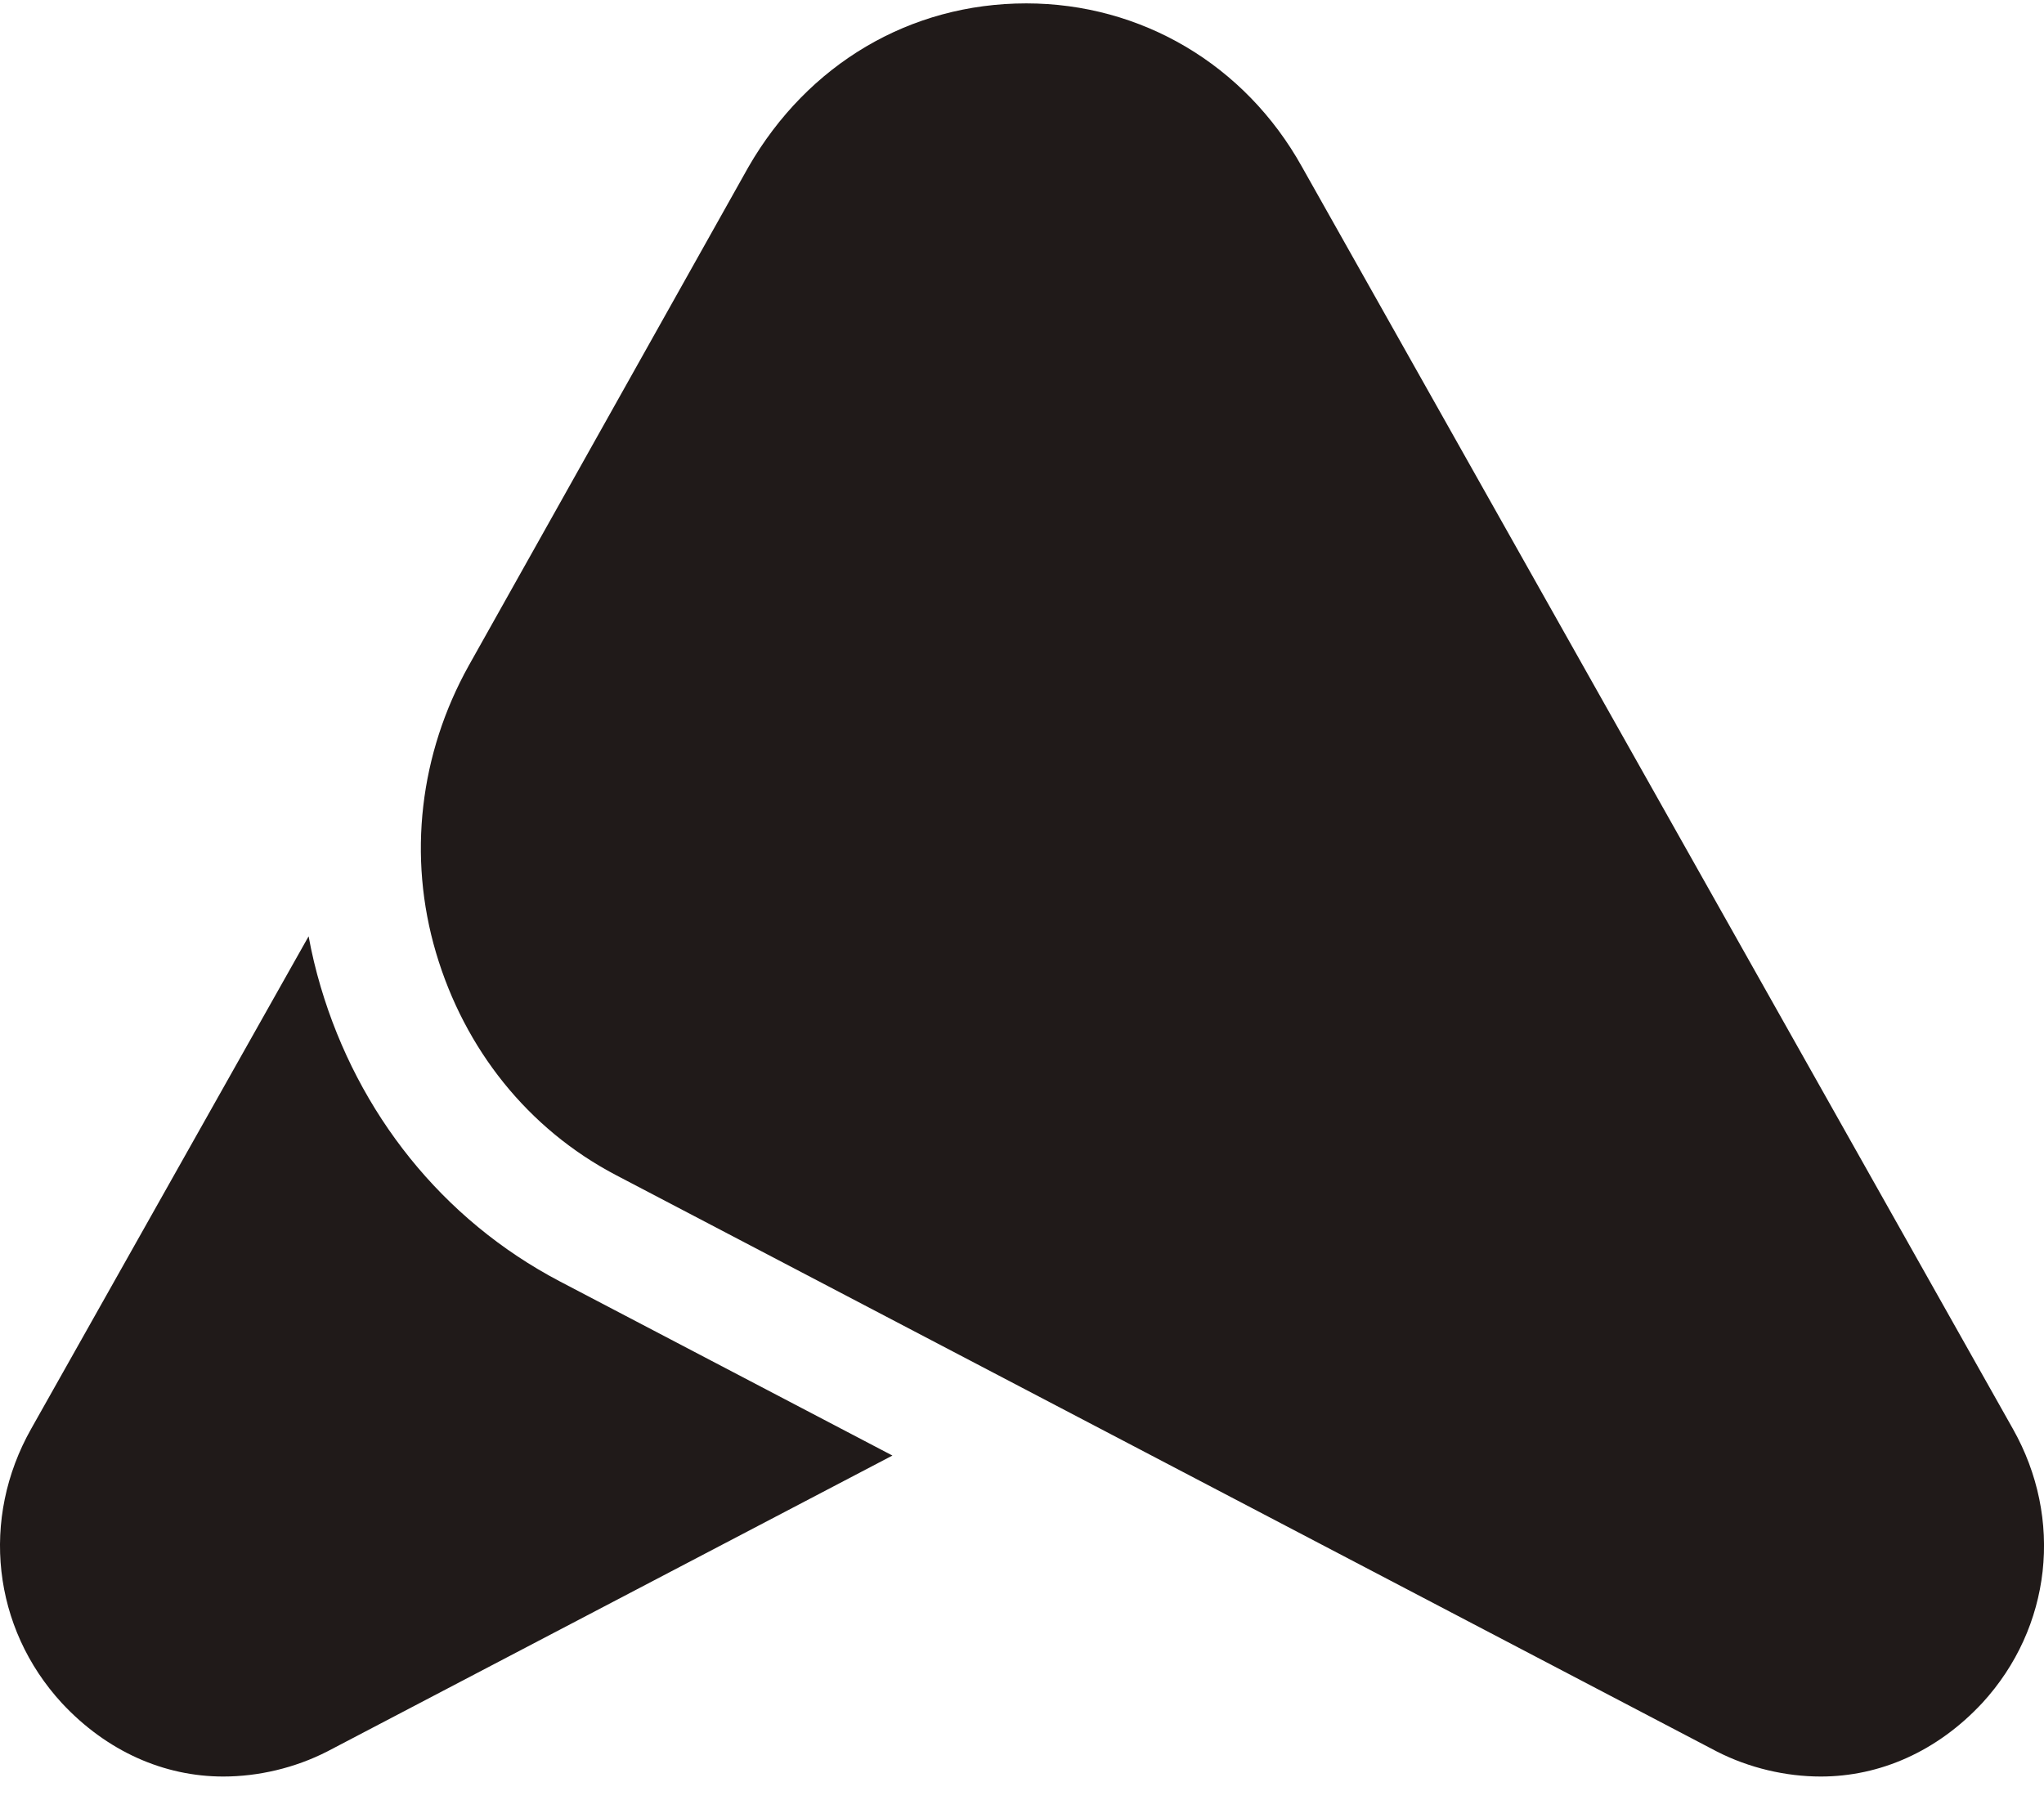 <svg width="61" height="54" viewBox="0 0 61 54" fill="none" xmlns="http://www.w3.org/2000/svg">
<path d="M9.21 27.948L0.934 42.642C-0.59 45.333 -0.224 48.586 1.848 50.838C3.189 52.277 4.896 53.028 6.663 53.028C7.7 53.028 8.797 52.777 9.772 52.277L26.633 43.447L16.708 38.249C13.184 36.399 10.686 33.218 9.572 29.461C9.423 28.96 9.303 28.455 9.21 27.948Z" fill="#201A19"/>
<path d="M30.628 0.101C34.041 0.101 37.15 1.915 38.856 4.981L60.067 42.642C61.591 45.333 61.225 48.586 59.153 50.838C57.812 52.277 56.105 53.028 54.338 53.028C53.301 53.028 52.204 52.777 51.229 52.277L18.377 35.073C15.756 33.696 13.866 31.319 13.013 28.441C12.16 25.563 12.525 22.498 13.988 19.87L22.338 4.981C24.106 1.915 27.154 0.101 30.628 0.101Z" fill="#201A19"/>
</svg>
